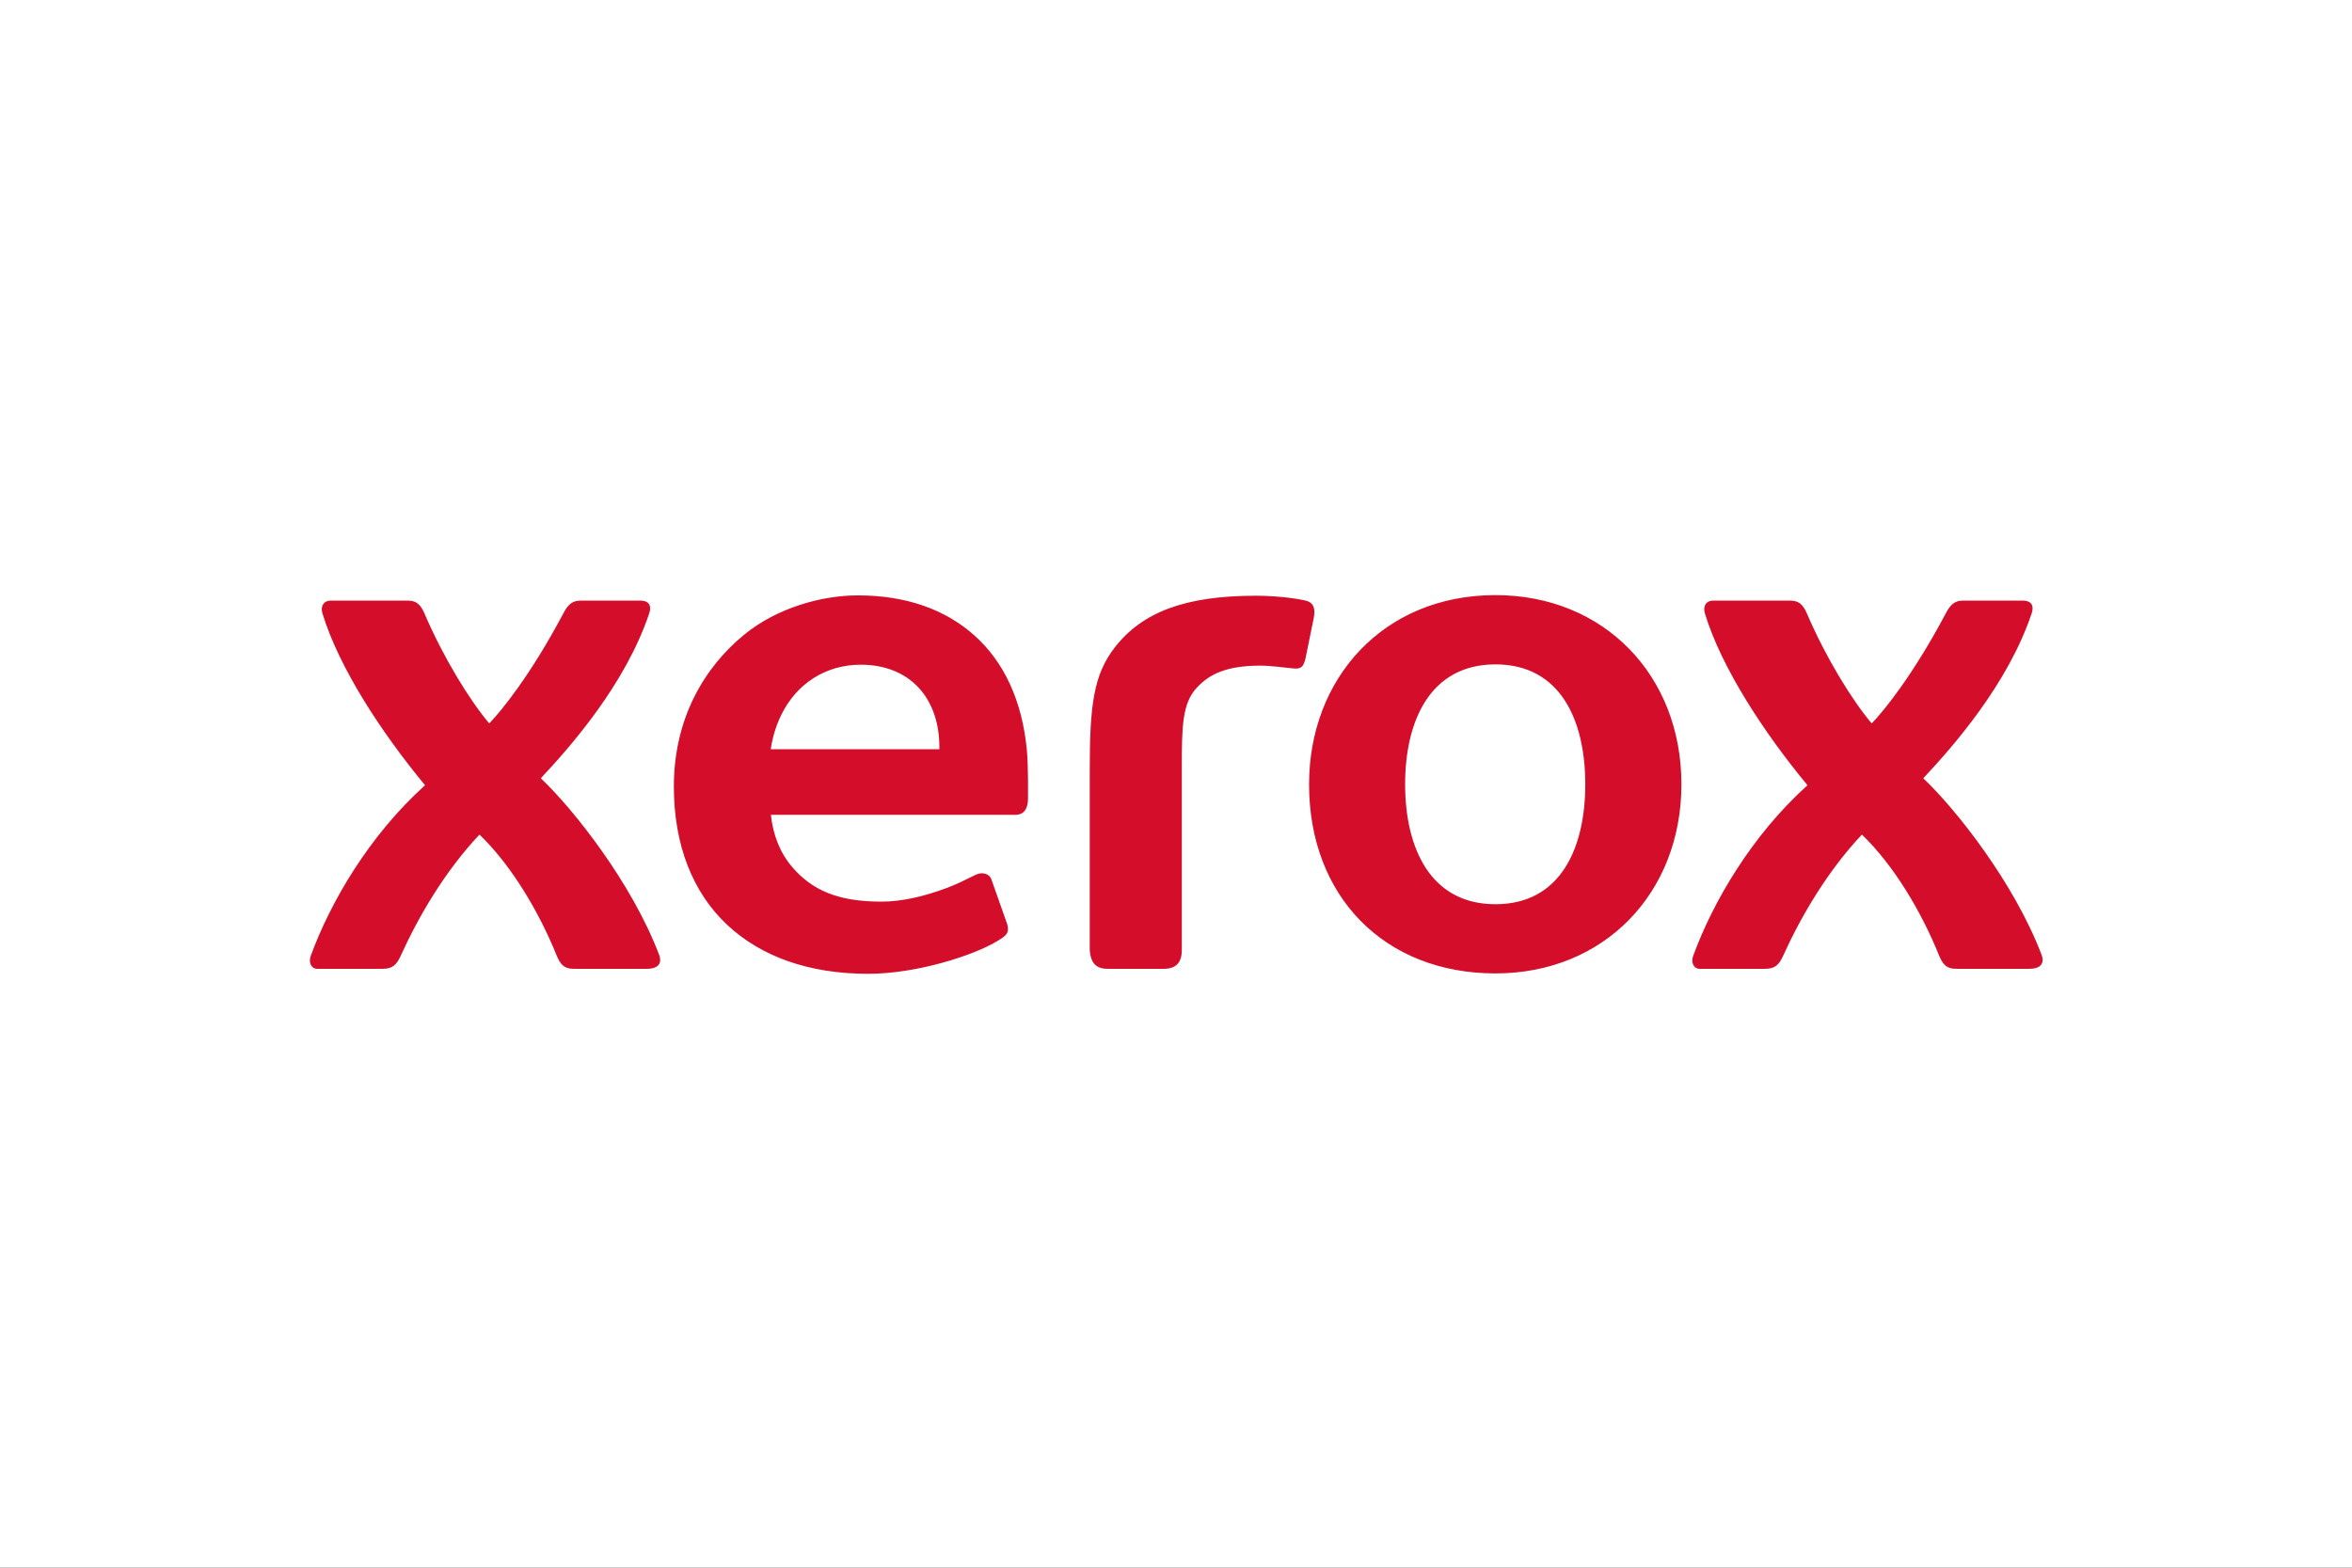 <?xml version="1.0" encoding="UTF-8" standalone="no"?>
<!DOCTYPE svg PUBLIC "-//W3C//DTD SVG 1.1//EN" "http://www.w3.org/Graphics/SVG/1.1/DTD/svg11.dtd">
<svg width="100%" height="100%" viewBox="0 0 300 200" version="1.1" xmlns="http://www.w3.org/2000/svg" xmlns:xlink="http://www.w3.org/1999/xlink" xml:space="preserve" xmlns:serif="http://www.serif.com/" style="fill-rule:evenodd;clip-rule:evenodd;stroke-linejoin:round;stroke-miterlimit:2;">
    <rect x="0" y="0" width="300" height="200" fill="#333333" stroke="none"/>
    <g transform="matrix(1.007,0,0,1,-1.007,0)">
        <rect x="1" y="0" width="298" height="200" style="fill:white;"/>
    </g>
    <g id="logo" transform="matrix(1.041,0,0,0.883,-13.407,-40.214)">
        <g transform="matrix(0.23,0,0,0.271,157.001,158.882)">
            <g id="logo1" serif:id="logo">
                <g transform="matrix(1,0,0,1,-600,-400)">
                    <path d="M770.043,299.053C710.37,299.053 670.763,343.437 670.763,399.936C670.763,459.671 710.908,500.736 770.044,500.736C828.05,500.736 869.121,457.826 869.121,399.888C869.12,341.962 828.043,299.053 770.043,299.053ZM430.308,299.195C411.351,299.195 387.365,305.724 369.716,320.236C348.664,337.553 332.368,364.649 332.368,401.1C332.368,432.531 342.551,457.843 360.925,474.989C378.911,491.78 404.35,500.946 435.894,500.946C461.288,500.946 491.958,491.363 505.111,483.23C509.715,480.386 511.16,479.164 509.967,474.515L501.751,451.252C500.799,447.437 496.567,446.46 493.13,448.168C487.355,451.006 483.042,453.24 477.188,455.399C465.816,459.603 454.05,462.47 442.85,462.47C419.267,462.47 405.857,456.061 395.588,444.232C389.065,436.721 385.244,427.201 384.056,416.2L514.192,416.2C518.927,416.2 521.036,412.928 521.036,407.394L521.036,398.015C521.036,393.446 520.83,386.273 520.441,381.984C518.047,355.78 508.407,334.697 492.324,320.414C476.827,306.631 456.026,299.195 430.306,299.195L430.308,299.195ZM642.473,299.382C604.897,299.382 581.948,308.002 567.223,326.987C555.943,341.545 553.903,357.83 553.917,392.669L553.917,488.291C554.437,495.104 557.178,498.292 563.546,498.292L593.274,498.292C600.15,498.292 602.961,494.704 602.961,488.291L602.961,390.886C602.961,368.943 603.229,356.697 610.946,348.415C617.583,341.294 626.486,336.634 645.162,336.634C648.864,336.634 657.735,337.611 660.83,337.988C662,338.13 662.954,338.223 663.457,338.223C666.678,338.223 667.797,337.05 668.831,332.956L673.291,311.034C674.113,306.54 673.428,303.045 668.95,301.983C662.142,300.372 651.303,299.382 642.473,299.382ZM149.418,301.988C146.186,301.988 143.862,304.564 145.193,308.917C154.05,337.856 176.519,372.217 199.816,400.42C170.128,427.167 149.367,462.743 138.948,491.33C137.412,495.533 139.794,498.281 142.136,498.281L177.17,498.281C182.214,498.281 184.526,496.487 186.839,491.364C196.308,470.442 210.371,446.3 228.813,426.721C245.719,442.999 260.512,467.752 269.994,491.364C272.649,497.892 275.721,498.281 279.691,498.281L317.888,498.281C325.199,498.281 325.845,494.318 324.533,490.863C309.963,452.459 278.967,413.26 261.484,396.701C277.493,379.612 306.512,346.607 319.193,308.917C321.06,303.372 317.61,301.989 314.748,301.989L282.763,301.989C278.885,301.989 276.293,303.343 273.426,308.918C256.201,341.404 240.693,360.561 234.017,367.466C223.496,354.974 209.663,332.505 199.542,308.917C197.343,303.799 195.018,301.988 190.569,301.988L149.418,301.988ZM885.879,301.988C882.657,301.988 880.327,304.564 881.653,308.917C890.505,337.856 912.973,372.217 936.276,400.42C906.594,427.167 885.833,462.743 875.415,491.329C873.878,495.532 876.277,498.28 878.608,498.28L913.636,498.28C918.673,498.28 920.986,496.486 923.294,491.363C932.769,470.441 946.826,446.299 965.274,426.72C982.185,442.998 996.978,467.752 1006.45,491.363C1009.13,497.891 1012.19,498.28 1016.15,498.28L1054.35,498.28C1061.65,498.28 1062.31,494.317 1061,490.862C1046.42,452.458 1015.42,413.259 997.961,396.7C1013.96,379.612 1042.98,346.606 1055.66,308.916C1057.53,303.371 1054.08,301.988 1051.21,301.988L1019.24,301.988C1015.35,301.988 1012.75,303.342 1009.89,308.917C992.666,341.404 977.159,360.56 970.488,367.465C959.956,354.974 946.123,332.505 935.997,308.917C933.804,303.799 931.467,301.988 927.03,301.988L885.879,301.988ZM770.072,335.983C804.815,335.983 817.906,366.031 817.906,399.901C817.906,433.781 804.815,463.851 770.072,463.845C735.318,463.845 721.931,433.78 721.931,399.901C721.931,366.038 735.318,335.983 770.072,335.983ZM431.935,336.154C457.929,336.154 473.808,353.809 473.808,380.013L473.808,381.201L383.982,381.201C384.947,374.684 386.808,368.492 389.732,362.615C397.74,346.463 413.012,336.154 431.935,336.154Z" style="fill:rgb(212,14,42);fill-rule:nonzero;"/>
                </g>
            </g>
        </g>
    </g>
</svg>
